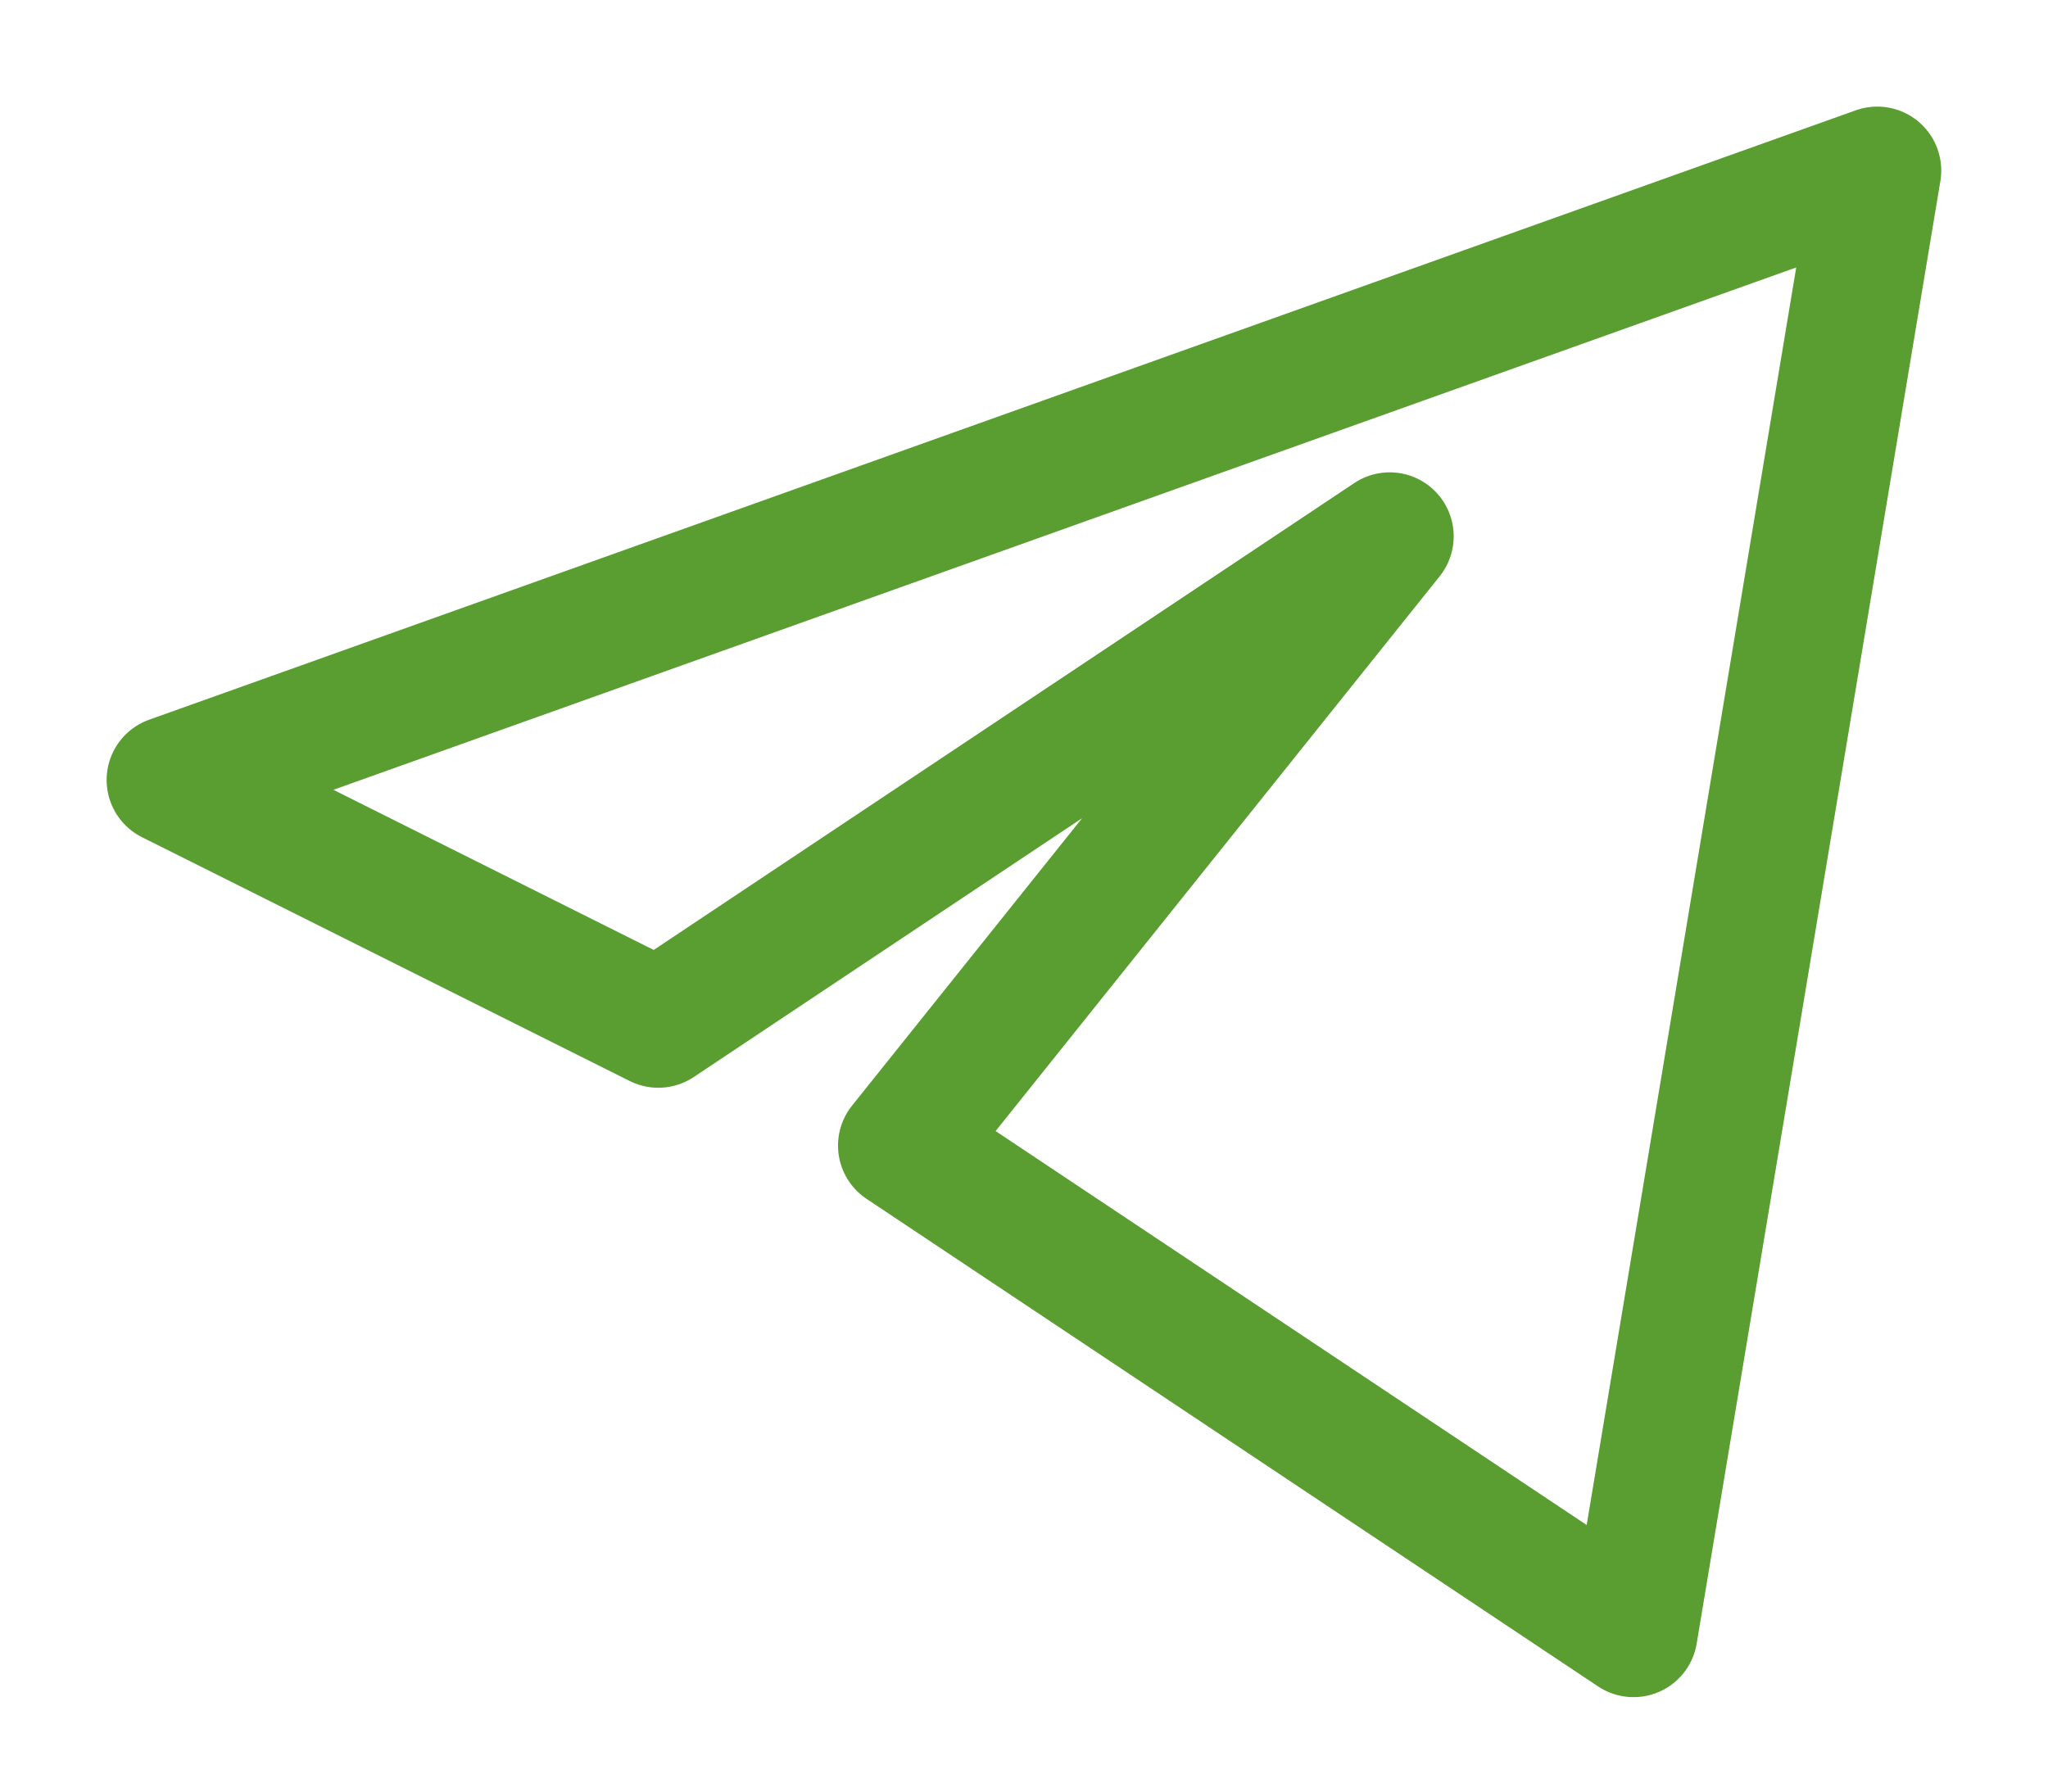 <?xml version="1.0" encoding="UTF-8"?> <svg xmlns="http://www.w3.org/2000/svg" width="16" height="14" viewBox="0 0 16 14" fill="none"> <path d="M14.666 1.333L1.333 6.095L5.143 8L10.857 4.191L7.047 8.952L12.762 12.762L14.666 1.333Z" stroke="#5A9E32" stroke-linejoin="round"></path> </svg> 